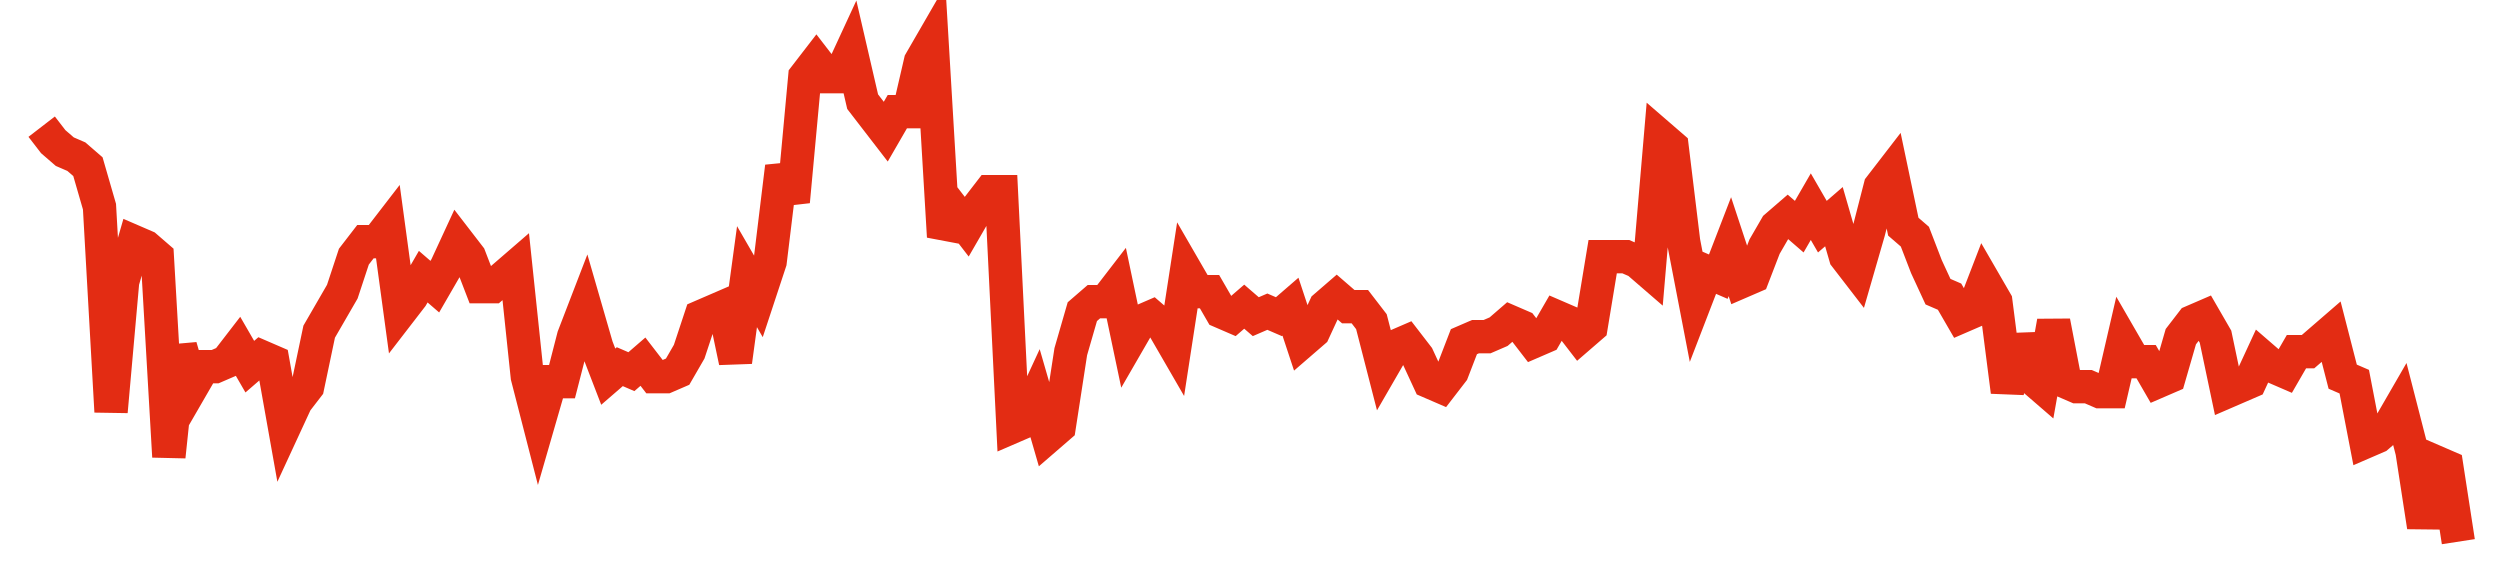 <svg width="300" height="70" viewBox="0 0 300 70" xmlns="http://www.w3.org/2000/svg">
    <path d="M 5,15.2 L 6.388,17 L 7.775,18.2 L 9.163,18.8 L 10.55,20 L 11.938,24.8 L 13.325,49.4 L 14.713,33.8 L 16.1,29 L 17.488,29.6 L 18.876,30.8 L 20.263,54.8 L 21.651,41.6 L 23.038,46.4 L 24.426,44 L 25.813,44 L 27.201,43.4 L 28.589,41.6 L 29.976,44 L 31.364,42.8 L 32.751,43.4 L 34.139,51.2 L 35.526,48.2 L 36.914,46.4 L 38.301,39.8 L 39.689,37.4 L 41.077,35 L 42.464,30.8 L 43.852,29 L 45.239,29 L 46.627,27.2 L 48.014,37.4 L 49.402,35.6 L 50.789,33.2 L 52.177,34.4 L 53.565,32 L 54.952,29 L 56.34,30.8 L 57.727,34.4 L 59.115,34.4 L 60.502,33.2 L 61.89,32 L 63.278,45.2 L 64.665,50.6 L 66.053,45.8 L 67.44,45.8 L 68.828,40.4 L 70.215,36.8 L 71.603,41.6 L 72.99,45.2 L 74.378,44 L 75.766,44.6 L 77.153,43.4 L 78.541,45.2 L 79.928,45.2 L 81.316,44.6 L 82.703,42.2 L 84.091,38 L 85.478,37.4 L 86.866,36.8 L 88.254,43.4 L 89.641,33.2 L 91.029,35.6 L 92.416,31.4 L 93.804,20 L 95.191,24.2 L 96.579,9.2 L 97.967,7.4 L 99.354,9.2 L 100.742,9.2 L 102.129,6.2 L 103.517,12.2 L 104.904,14 L 106.292,15.8 L 107.679,13.4 L 109.067,13.4 L 110.455,7.4 L 111.842,5 L 113.23,28.4 L 114.617,25.4 L 116.005,27.2 L 117.392,24.8 L 118.78,23 L 120.167,23 L 121.555,51.2 L 122.943,50.6 L 124.33,47.6 L 125.718,52.4 L 127.105,51.2 L 128.493,42.2 L 129.88,37.4 L 131.268,36.2 L 132.656,36.2 L 134.043,34.4 L 135.431,41 L 136.818,38.6 L 138.206,38 L 139.593,39.2 L 140.981,41.6 L 142.368,32.6 L 143.756,35 L 145.144,35 L 146.531,37.4 L 147.919,38 L 149.306,36.8 L 150.694,38 L 152.081,37.4 L 153.469,38 L 154.856,36.8 L 156.244,41 L 157.632,39.8 L 159.019,36.8 L 160.407,35.6 L 161.794,36.8 L 163.182,36.8 L 164.569,38.6 L 165.957,44 L 167.344,41.6 L 168.732,41 L 170.12,42.8 L 171.507,45.8 L 172.895,46.4 L 174.282,44.6 L 175.67,41 L 177.057,40.4 L 178.445,40.4 L 179.833,39.8 L 181.22,38.6 L 182.608,39.2 L 183.995,41 L 185.383,40.4 L 186.77,38 L 188.158,38.6 L 189.545,40.4 L 190.933,39.2 L 192.321,30.8 L 193.708,30.8 L 195.096,30.8 L 196.483,31.4 L 197.871,32.6 L 199.258,16.4 L 200.646,17.6 L 202.033,29 L 203.421,36.2 L 204.809,32.6 L 206.196,33.2 L 207.584,29.6 L 208.971,33.8 L 210.359,33.2 L 211.746,29.6 L 213.134,27.2 L 214.522,26 L 215.909,27.2 L 217.297,24.8 L 218.684,27.2 L 220.072,26 L 221.459,30.8 L 222.847,32.6 L 224.234,27.8 L 225.622,22.4 L 227.01,20.6 L 228.397,27.2 L 229.785,28.4 L 231.172,32 L 232.56,35 L 233.947,35.6 L 235.335,38 L 236.722,37.4 L 238.11,33.8 L 239.498,36.2 L 240.885,47 L 242.273,40.4 L 243.66,45.2 L 245.048,46.4 L 246.435,38.6 L 247.823,45.8 L 249.211,46.4 L 250.598,46.4 L 251.986,47 L 253.373,47 L 254.761,41 L 256.148,43.4 L 257.536,43.4 L 258.923,45.8 L 260.311,45.2 L 261.699,40.4 L 263.086,38.6 L 264.474,38 L 265.861,40.4 L 267.249,47 L 268.636,46.4 L 270.024,45.8 L 271.411,42.8 L 272.799,44 L 274.187,44.6 L 275.574,42.2 L 276.962,42.2 L 278.349,41 L 279.737,39.8 L 281.124,45.2 L 282.512,45.8 L 283.9,53 L 285.287,52.4 L 286.675,51.2 L 288.062,48.8 L 289.45,54.2 L 290.837,63.2 L 292.225,55.4 L 293.612,56 L 295,65" fill="none" stroke="#E32C13" stroke-width="4"/>
</svg>